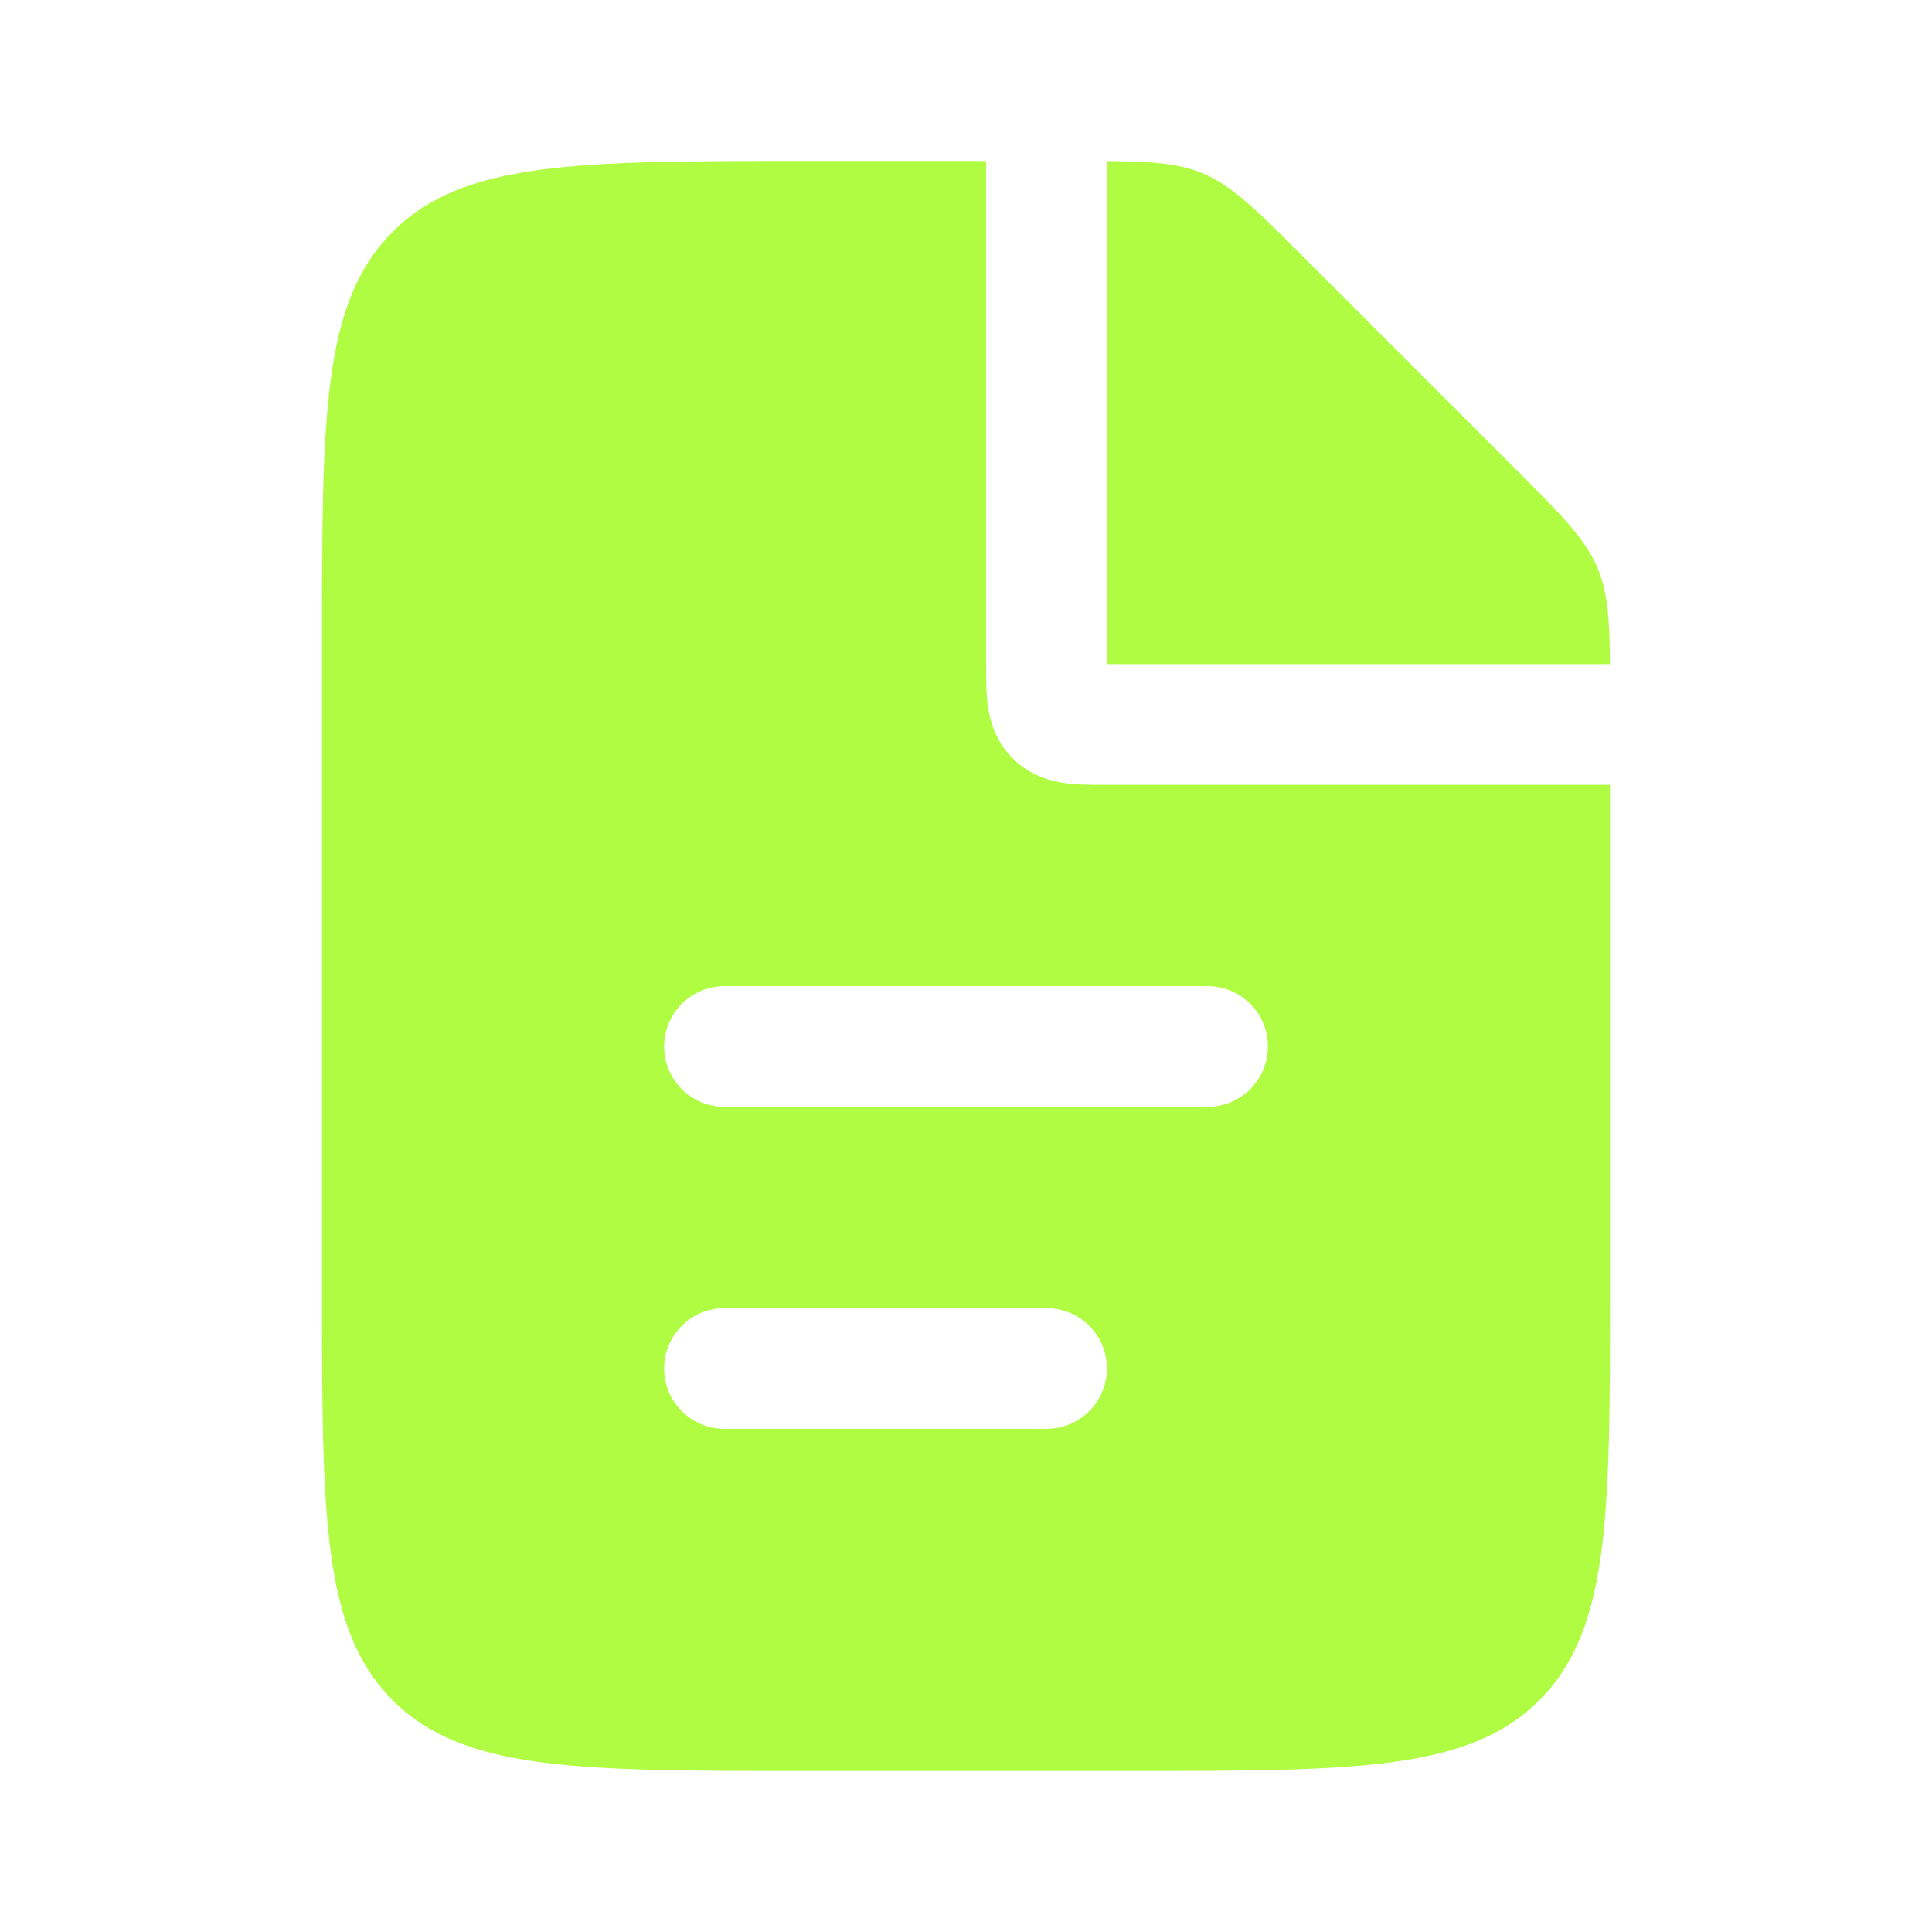 <?xml version="1.0" encoding="UTF-8"?> <svg xmlns="http://www.w3.org/2000/svg" width="64" height="64" viewBox="0 0 64 64" fill="none"><path fill-rule="evenodd" clip-rule="evenodd" d="M32.667 5.333V22L32.667 22.079C32.667 22.479 32.666 22.954 32.721 23.364C32.788 23.858 32.966 24.541 33.546 25.121C34.126 25.701 34.809 25.879 35.303 25.946C35.712 26.001 36.188 26 36.588 26H36.588L36.667 26H53.334V42.667C53.334 50.209 53.334 53.98 50.99 56.324C48.647 58.667 44.876 58.667 37.334 58.667H26.667C19.125 58.667 15.353 58.667 13.01 56.324C10.667 53.98 10.667 50.209 10.667 42.667V21.333C10.667 13.791 10.667 10.02 13.01 7.677C15.353 5.333 19.125 5.333 26.667 5.333H32.667ZM36.667 5.336V22L53.331 22C53.32 20.513 53.26 19.637 52.928 18.835C52.522 17.855 51.751 17.084 50.209 15.543L50.209 15.543L43.124 8.458C41.583 6.916 40.812 6.145 39.832 5.739C39.03 5.407 38.154 5.347 36.667 5.336ZM22 34.667C22 33.562 22.896 32.667 24 32.667H40C41.105 32.667 42 33.562 42 34.667C42 35.771 41.105 36.667 40 36.667H24C22.896 36.667 22 35.771 22 34.667ZM24 43.333C22.896 43.333 22 44.229 22 45.333C22 46.438 22.896 47.333 24 47.333H34.667C35.772 47.333 36.667 46.438 36.667 45.333C36.667 44.229 35.772 43.333 34.667 43.333H24Z" fill="#AFFC42"></path></svg> 